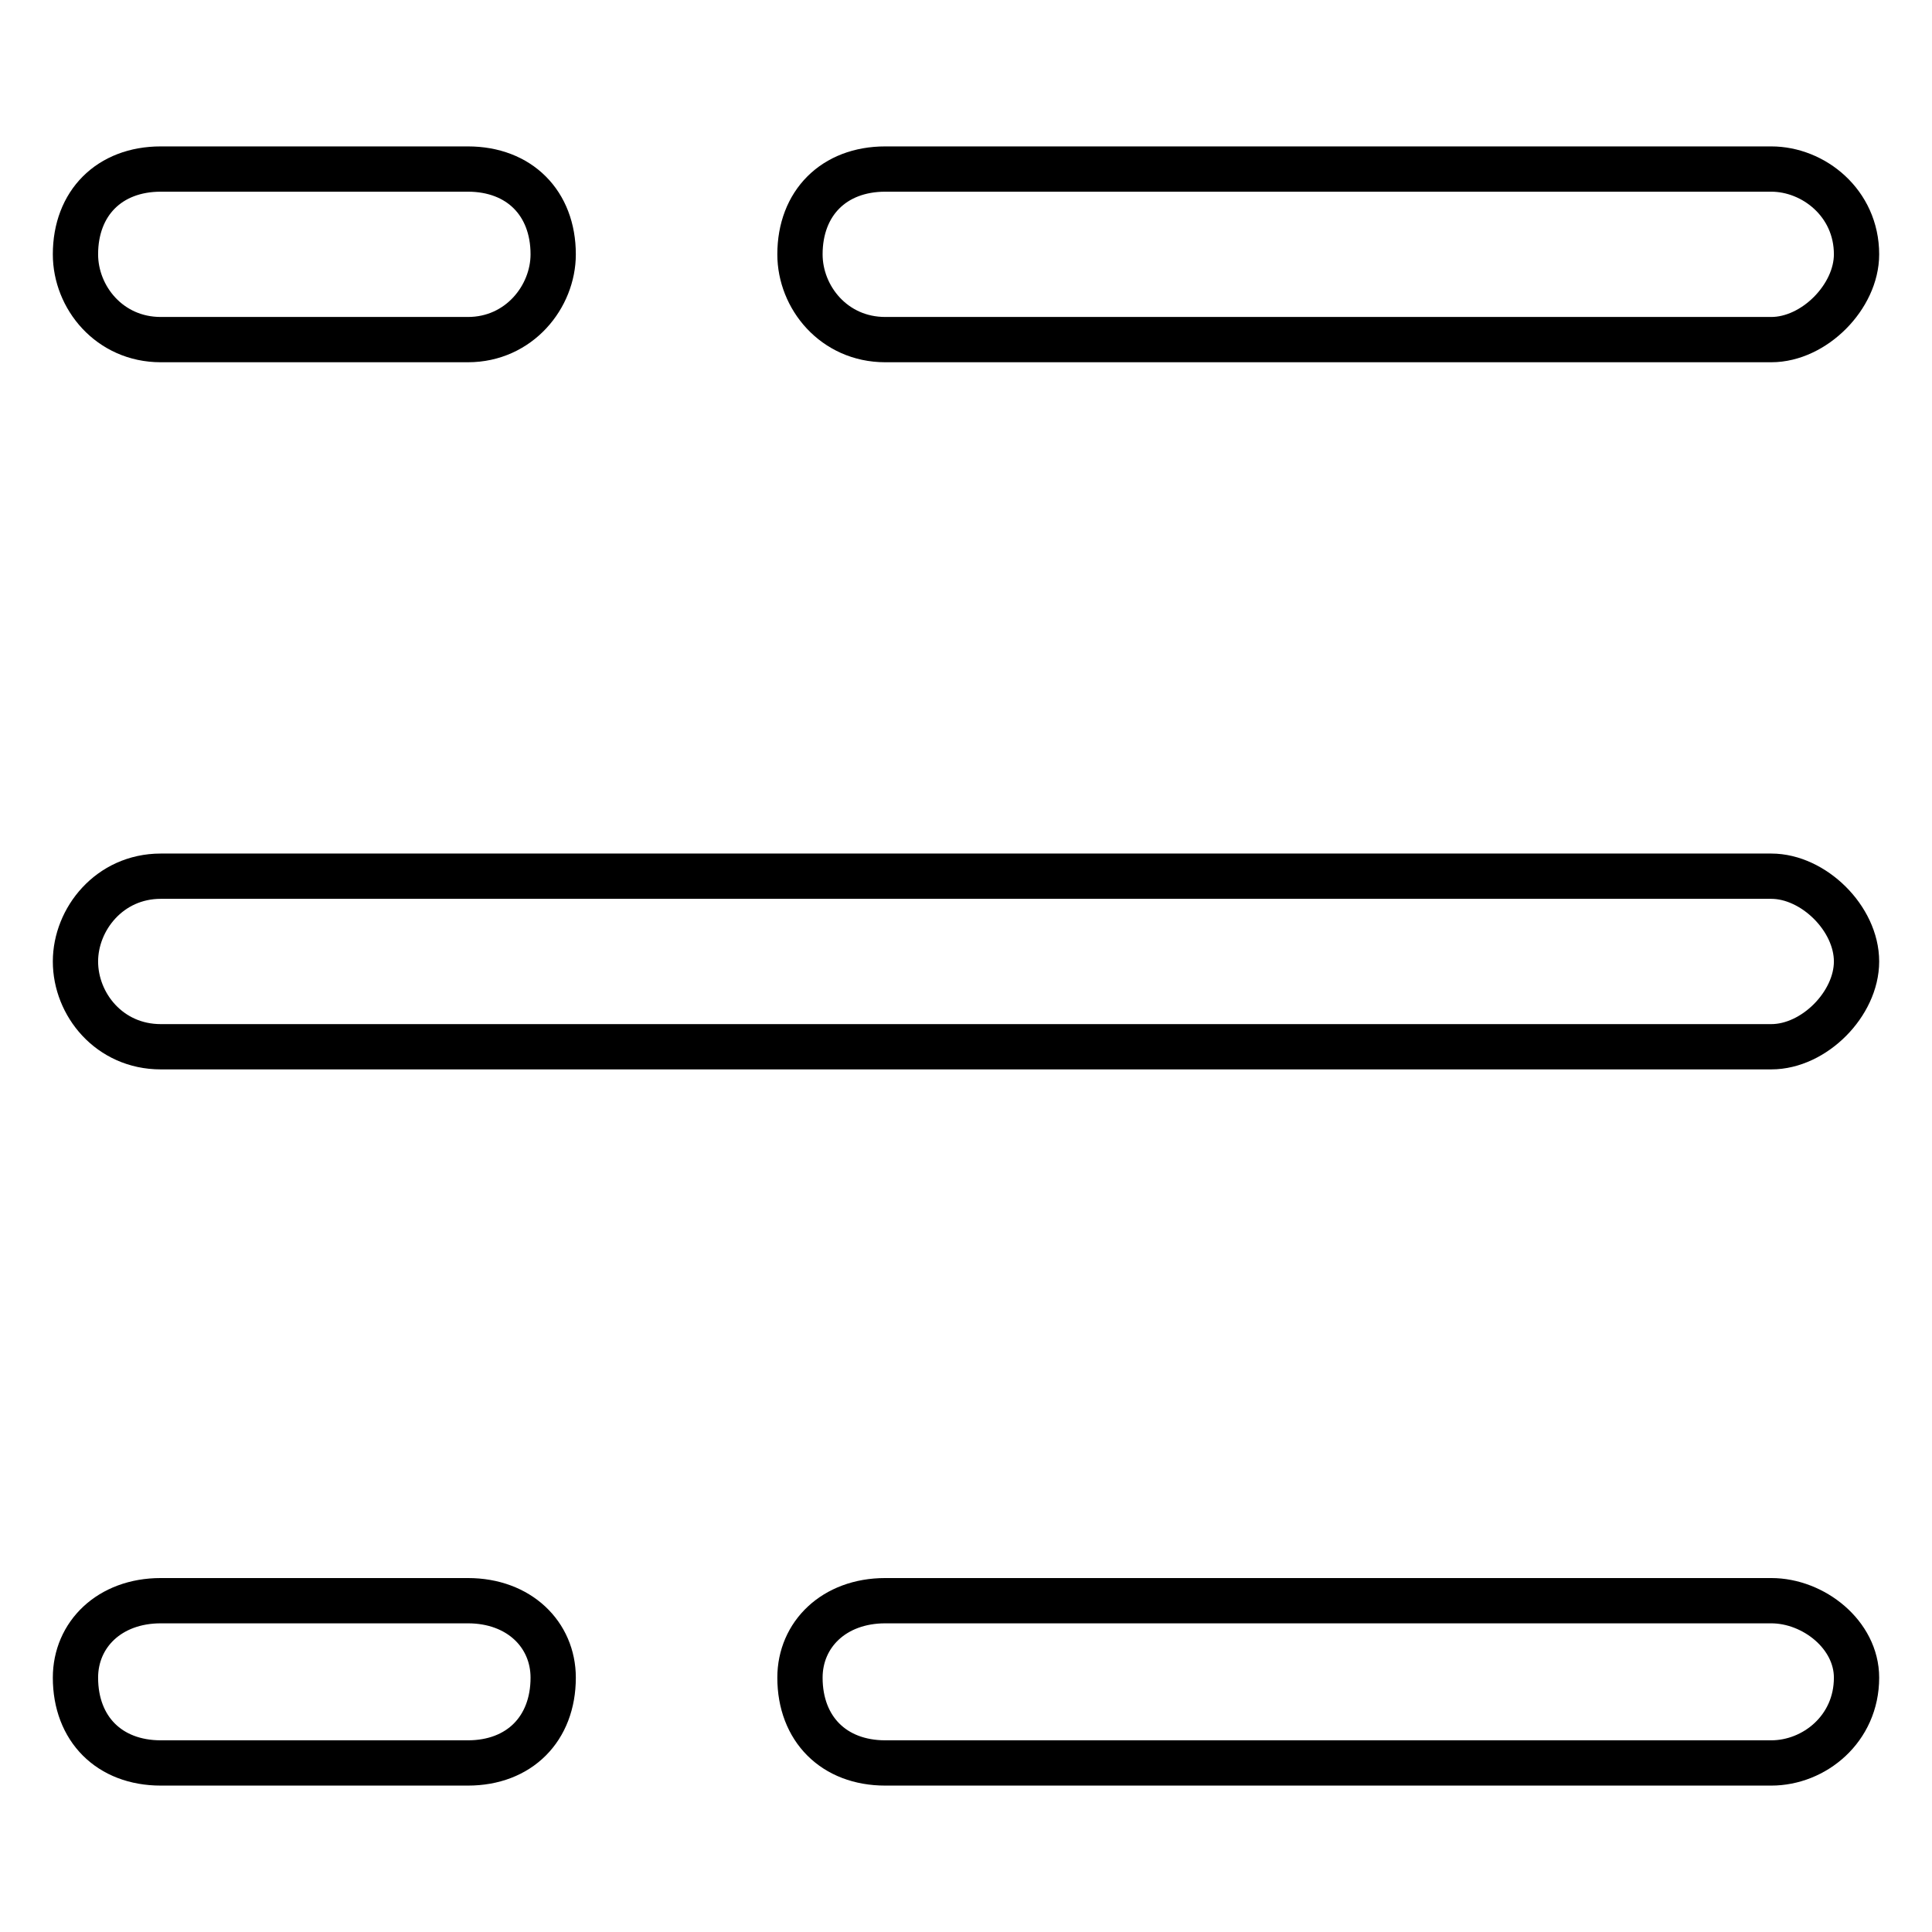 <?xml version="1.0" encoding="utf-8"?>
<!-- Svg Vector Icons : http://www.onlinewebfonts.com/icon -->
<!DOCTYPE svg PUBLIC "-//W3C//DTD SVG 1.1//EN" "http://www.w3.org/Graphics/SVG/1.1/DTD/svg11.dtd">
<svg version="1.1" xmlns="http://www.w3.org/2000/svg" xmlns:xlink="http://www.w3.org/1999/xlink" x="0px" y="0px" viewBox="0 0 256 256" enable-background="new 0 0 256 256" xml:space="preserve">
<g> <path stroke-width="6" fill-opacity="0" stroke="#000000"  d="M21.3,22.4h40.7c6.8,0,11.3,4.5,11.3,11.3l0,0c0,5.6-4.5,11.3-11.3,11.3H21.3C14.5,45,10,39.4,10,33.7l0,0 C10,26.9,14.5,22.4,21.3,22.4L21.3,22.4z M117.3,22.4h117.4c5.6,0,11.3,4.5,11.3,11.3l0,0c0,5.6-5.6,11.3-11.3,11.3H117.3 c-6.8,0-11.3-5.6-11.3-11.3l0,0C106,26.9,110.5,22.4,117.3,22.4z M21.3,116.1h213.4c5.6,0,11.3,5.6,11.3,11.3l0,0 c0,5.6-5.6,11.3-11.3,11.3H21.3c-6.8,0-11.3-5.6-11.3-11.3l0,0C10,121.8,14.5,116.1,21.3,116.1L21.3,116.1z M21.3,212.1h40.7 c6.8,0,11.3,4.5,11.3,10.2l0,0c0,6.8-4.5,11.3-11.3,11.3H21.3c-6.8,0-11.3-4.5-11.3-11.3l0,0C10,216.6,14.5,212.1,21.3,212.1 L21.3,212.1z M117.3,212.1h117.4c5.6,0,11.3,4.5,11.3,10.2l0,0c0,6.8-5.6,11.3-11.3,11.3H117.3c-6.8,0-11.3-4.5-11.3-11.3l0,0 C106,216.6,110.5,212.1,117.3,212.1z"/></g>
</svg>